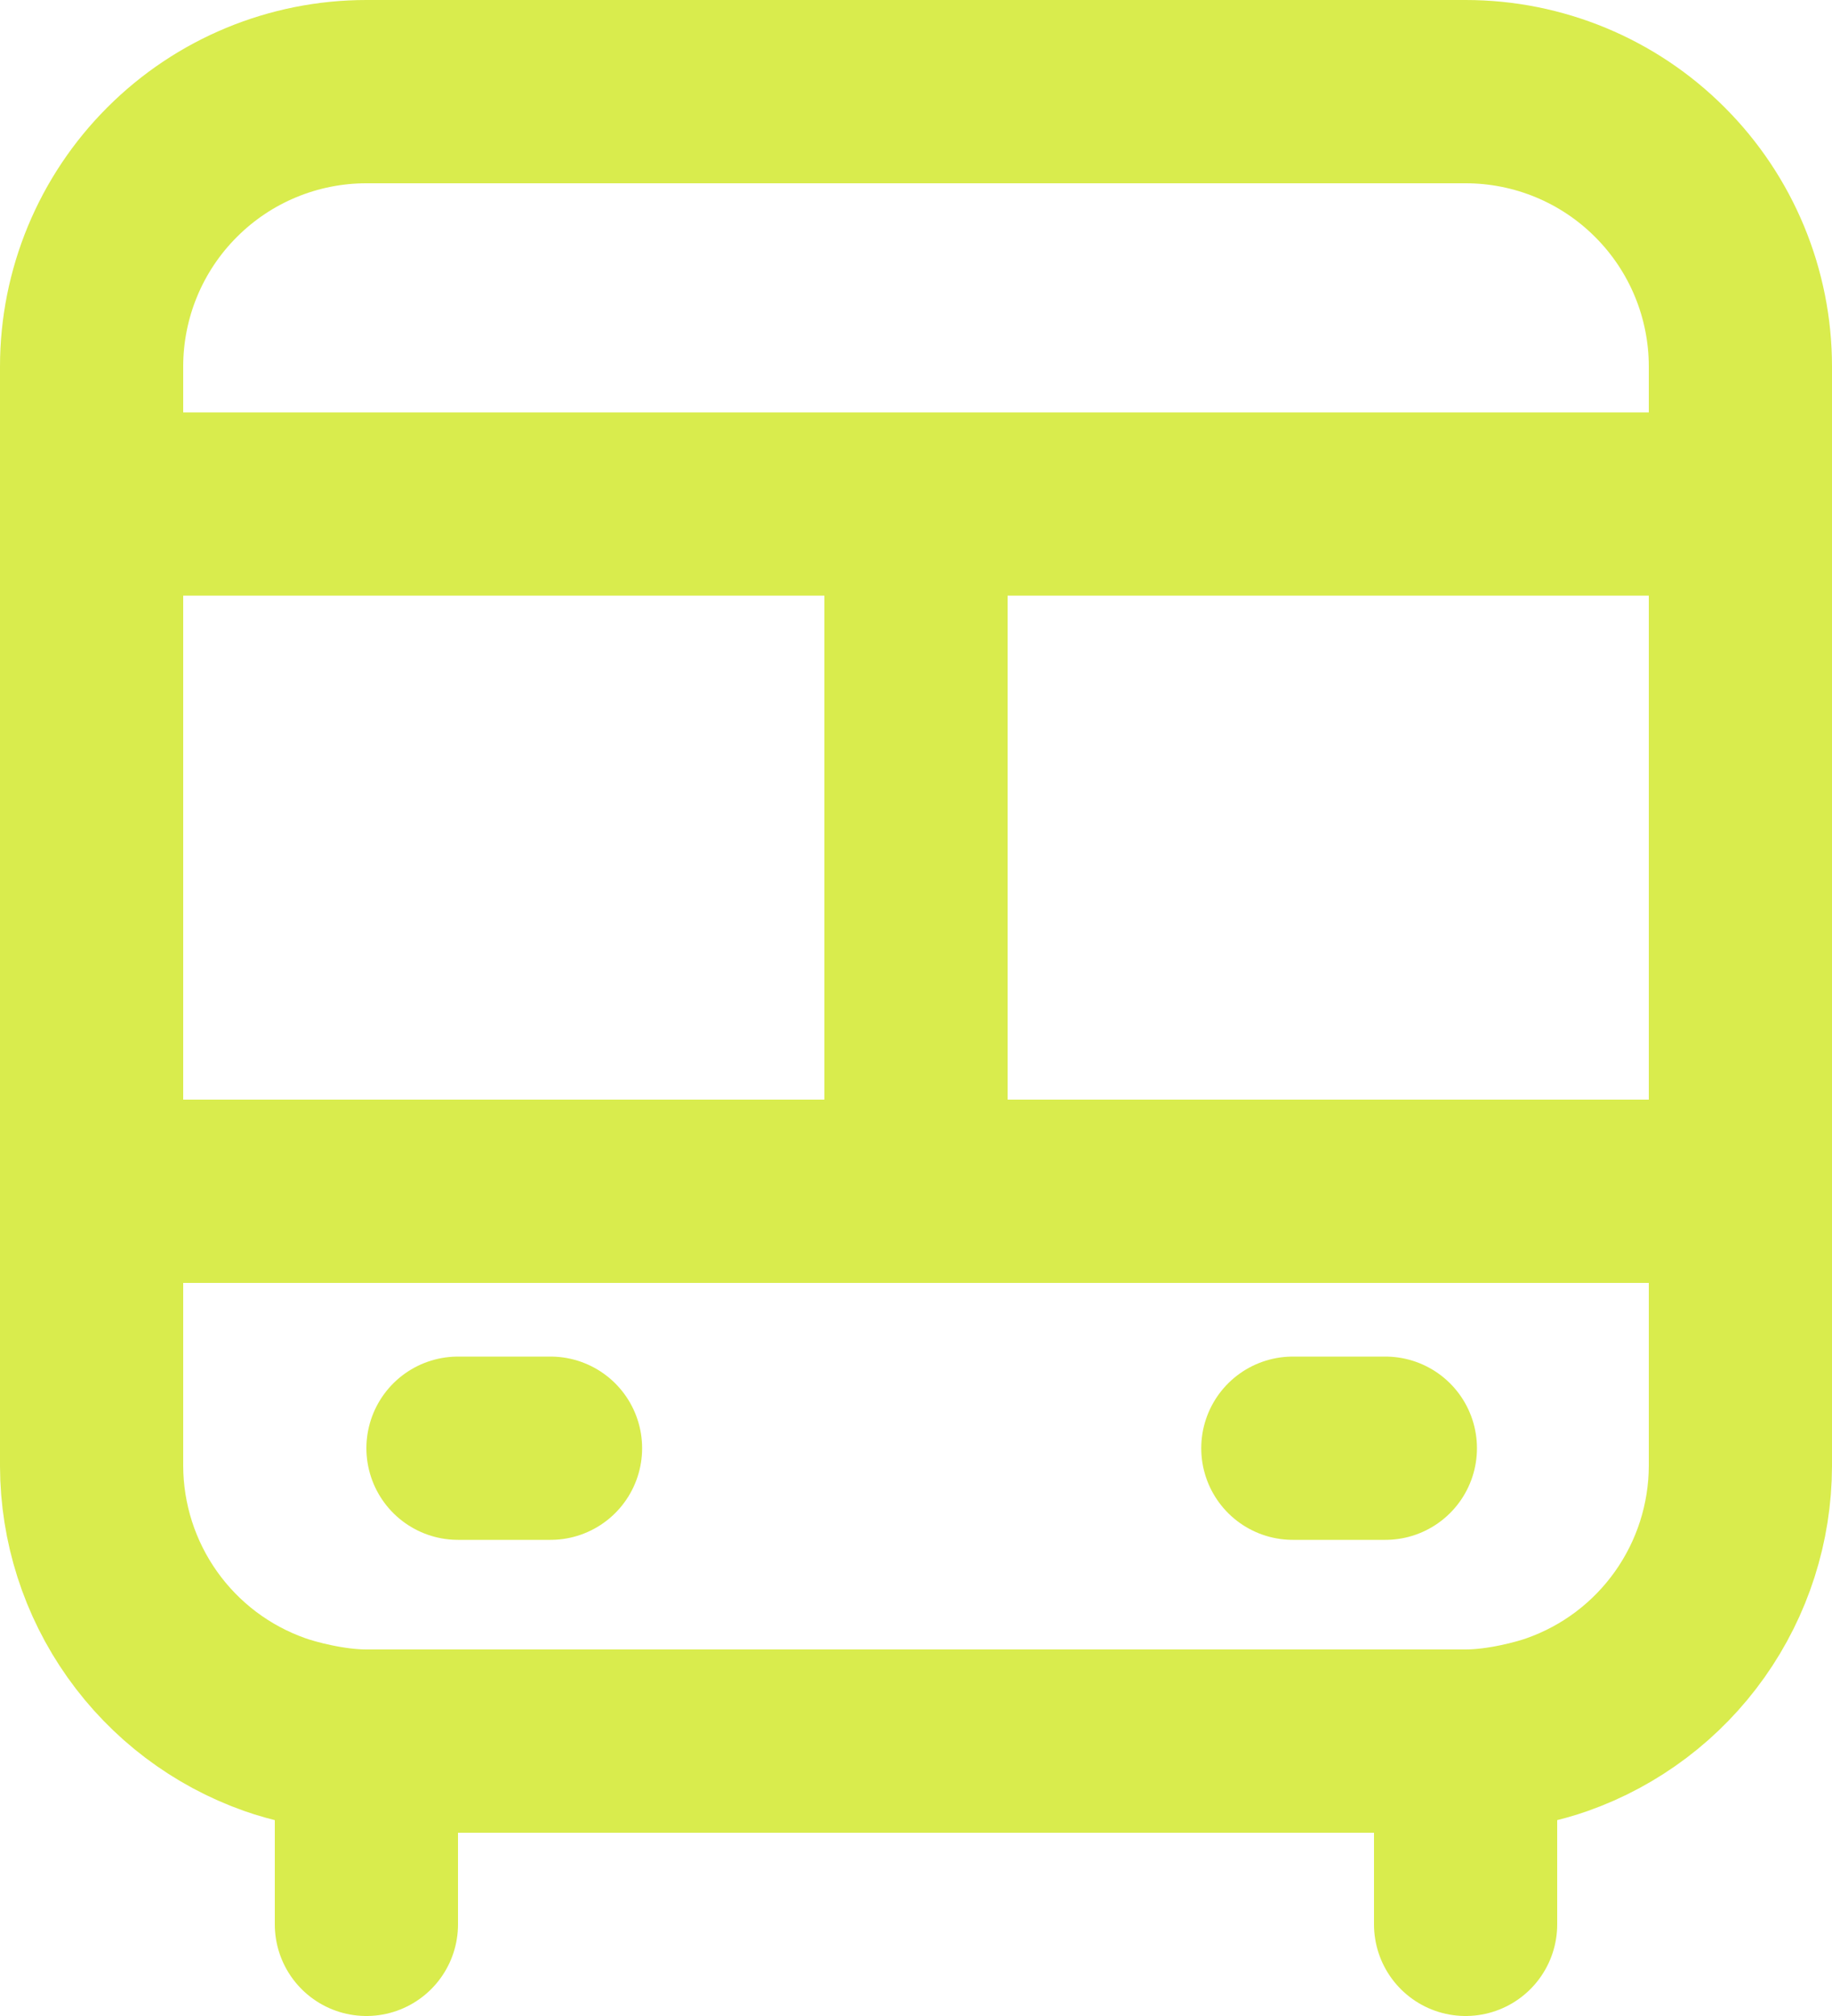 <svg width="20" height="22" viewBox="0 0 20 22" fill="none" xmlns="http://www.w3.org/2000/svg">
<path d="M4 21V19M4 19H16M4 19C3.6 19 3.167 18.88 3 18.82C2.416 18.614 1.911 18.232 1.553 17.727C1.195 17.222 1.002 16.619 1 16V13M16 19V21M16 19C16.4 19 16.833 18.88 17 18.82C17.584 18.614 18.089 18.232 18.447 17.727C18.805 17.222 18.998 16.619 19 16V13M1 5.5V4C1 3.204 1.316 2.441 1.879 1.879C2.441 1.316 3.204 1 4 1H16C16.796 1 17.559 1.316 18.121 1.879C18.684 2.441 19 3.204 19 4V5.5M1 5.5H10M1 5.5V13M19 5.5H10M19 5.5V13M10 5.5V13M10 13H19M10 13H1M5 15.804H6.01M14.114 15.804H15.124" stroke="#D9EC4D" stroke-width="2" stroke-linecap="round"/>
</svg>

